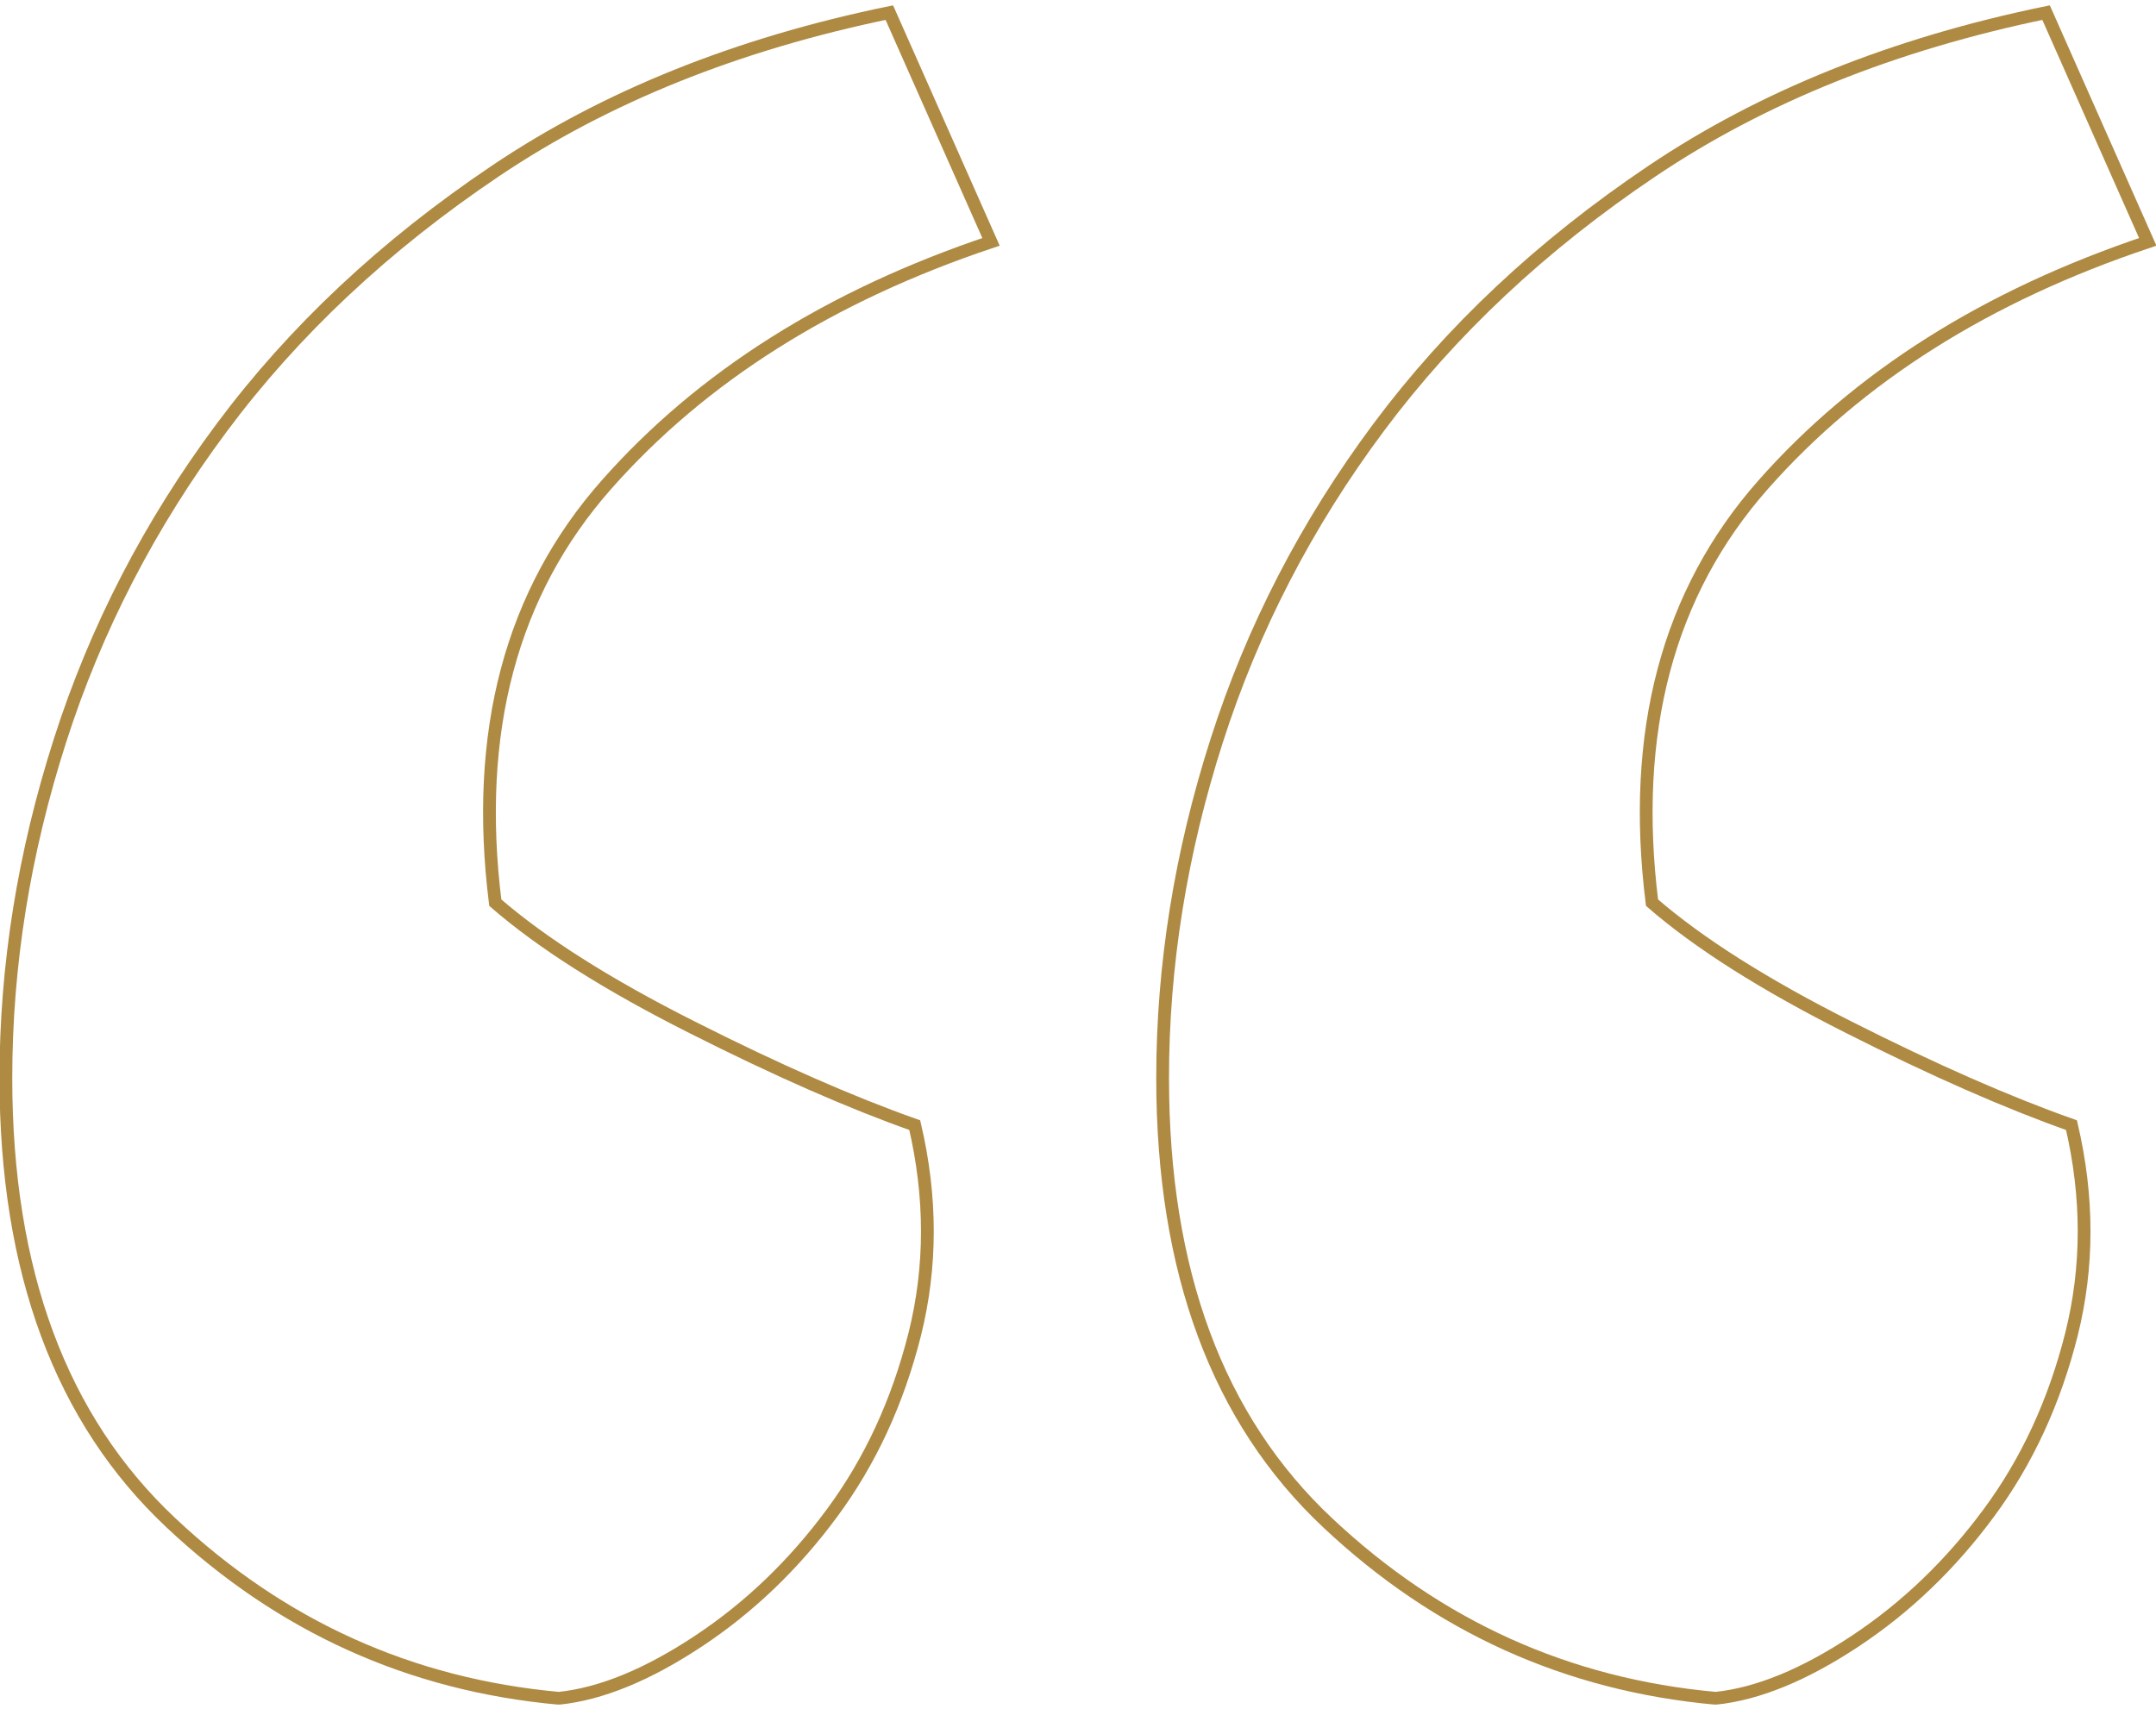 <?xml version="1.0" encoding="UTF-8"?> <svg xmlns="http://www.w3.org/2000/svg" width="169" height="134" viewBox="0 0 169 134" fill="none"><g clip-path="url(#clip0_859_11978)"><path d="M77.682 18.962C65.052 23.191 55.014 29.535 47.541 37.993C40.068 46.45 37.153 57.375 38.823 70.767C42.476 73.939 47.615 77.198 54.267 80.546C60.91 83.904 66.722 86.449 71.704 88.211C73.023 93.85 73.023 99.312 71.704 104.599C70.375 109.885 68.216 114.564 65.227 118.607C62.238 122.66 58.751 126.008 54.765 128.651C50.779 131.294 47.117 132.801 43.805 133.144C32.171 132.087 22.05 127.515 13.415 119.4C4.77 111.294 0.461 99.665 0.461 84.511C0.461 75.71 1.873 66.89 4.696 58.08C7.51 49.28 11.745 41.086 17.4 33.499C23.046 25.922 30.178 19.227 38.823 13.412C47.458 7.597 57.754 3.456 69.711 0.989L77.682 18.962ZM168.354 18.962C155.724 23.191 145.686 29.535 138.213 37.993C130.74 46.45 127.825 57.375 129.495 70.767C133.148 73.939 138.287 77.198 144.939 80.546C151.582 83.904 157.394 86.449 162.376 88.211C163.695 93.85 163.695 99.312 162.376 104.599C161.047 109.885 158.889 114.564 155.899 118.607C152.91 122.66 149.423 126.008 145.437 128.651C141.452 131.294 137.789 132.801 134.477 133.144C122.843 132.087 112.722 127.515 104.087 119.4C95.442 111.294 91.133 99.665 91.133 84.511C91.133 75.71 92.545 66.89 95.368 58.08C98.182 49.28 102.417 41.086 108.072 33.499C113.719 25.922 120.85 19.227 129.495 13.412C138.13 7.597 148.426 3.456 160.383 0.989L168.354 18.962Z" stroke="#AE8A43" stroke-miterlimit="10"></path></g><defs><clipPath id="clip0_859_11978"><rect width="169" height="133.202" fill="white" transform="translate(0 0.431)"></rect></clipPath></defs></svg> 